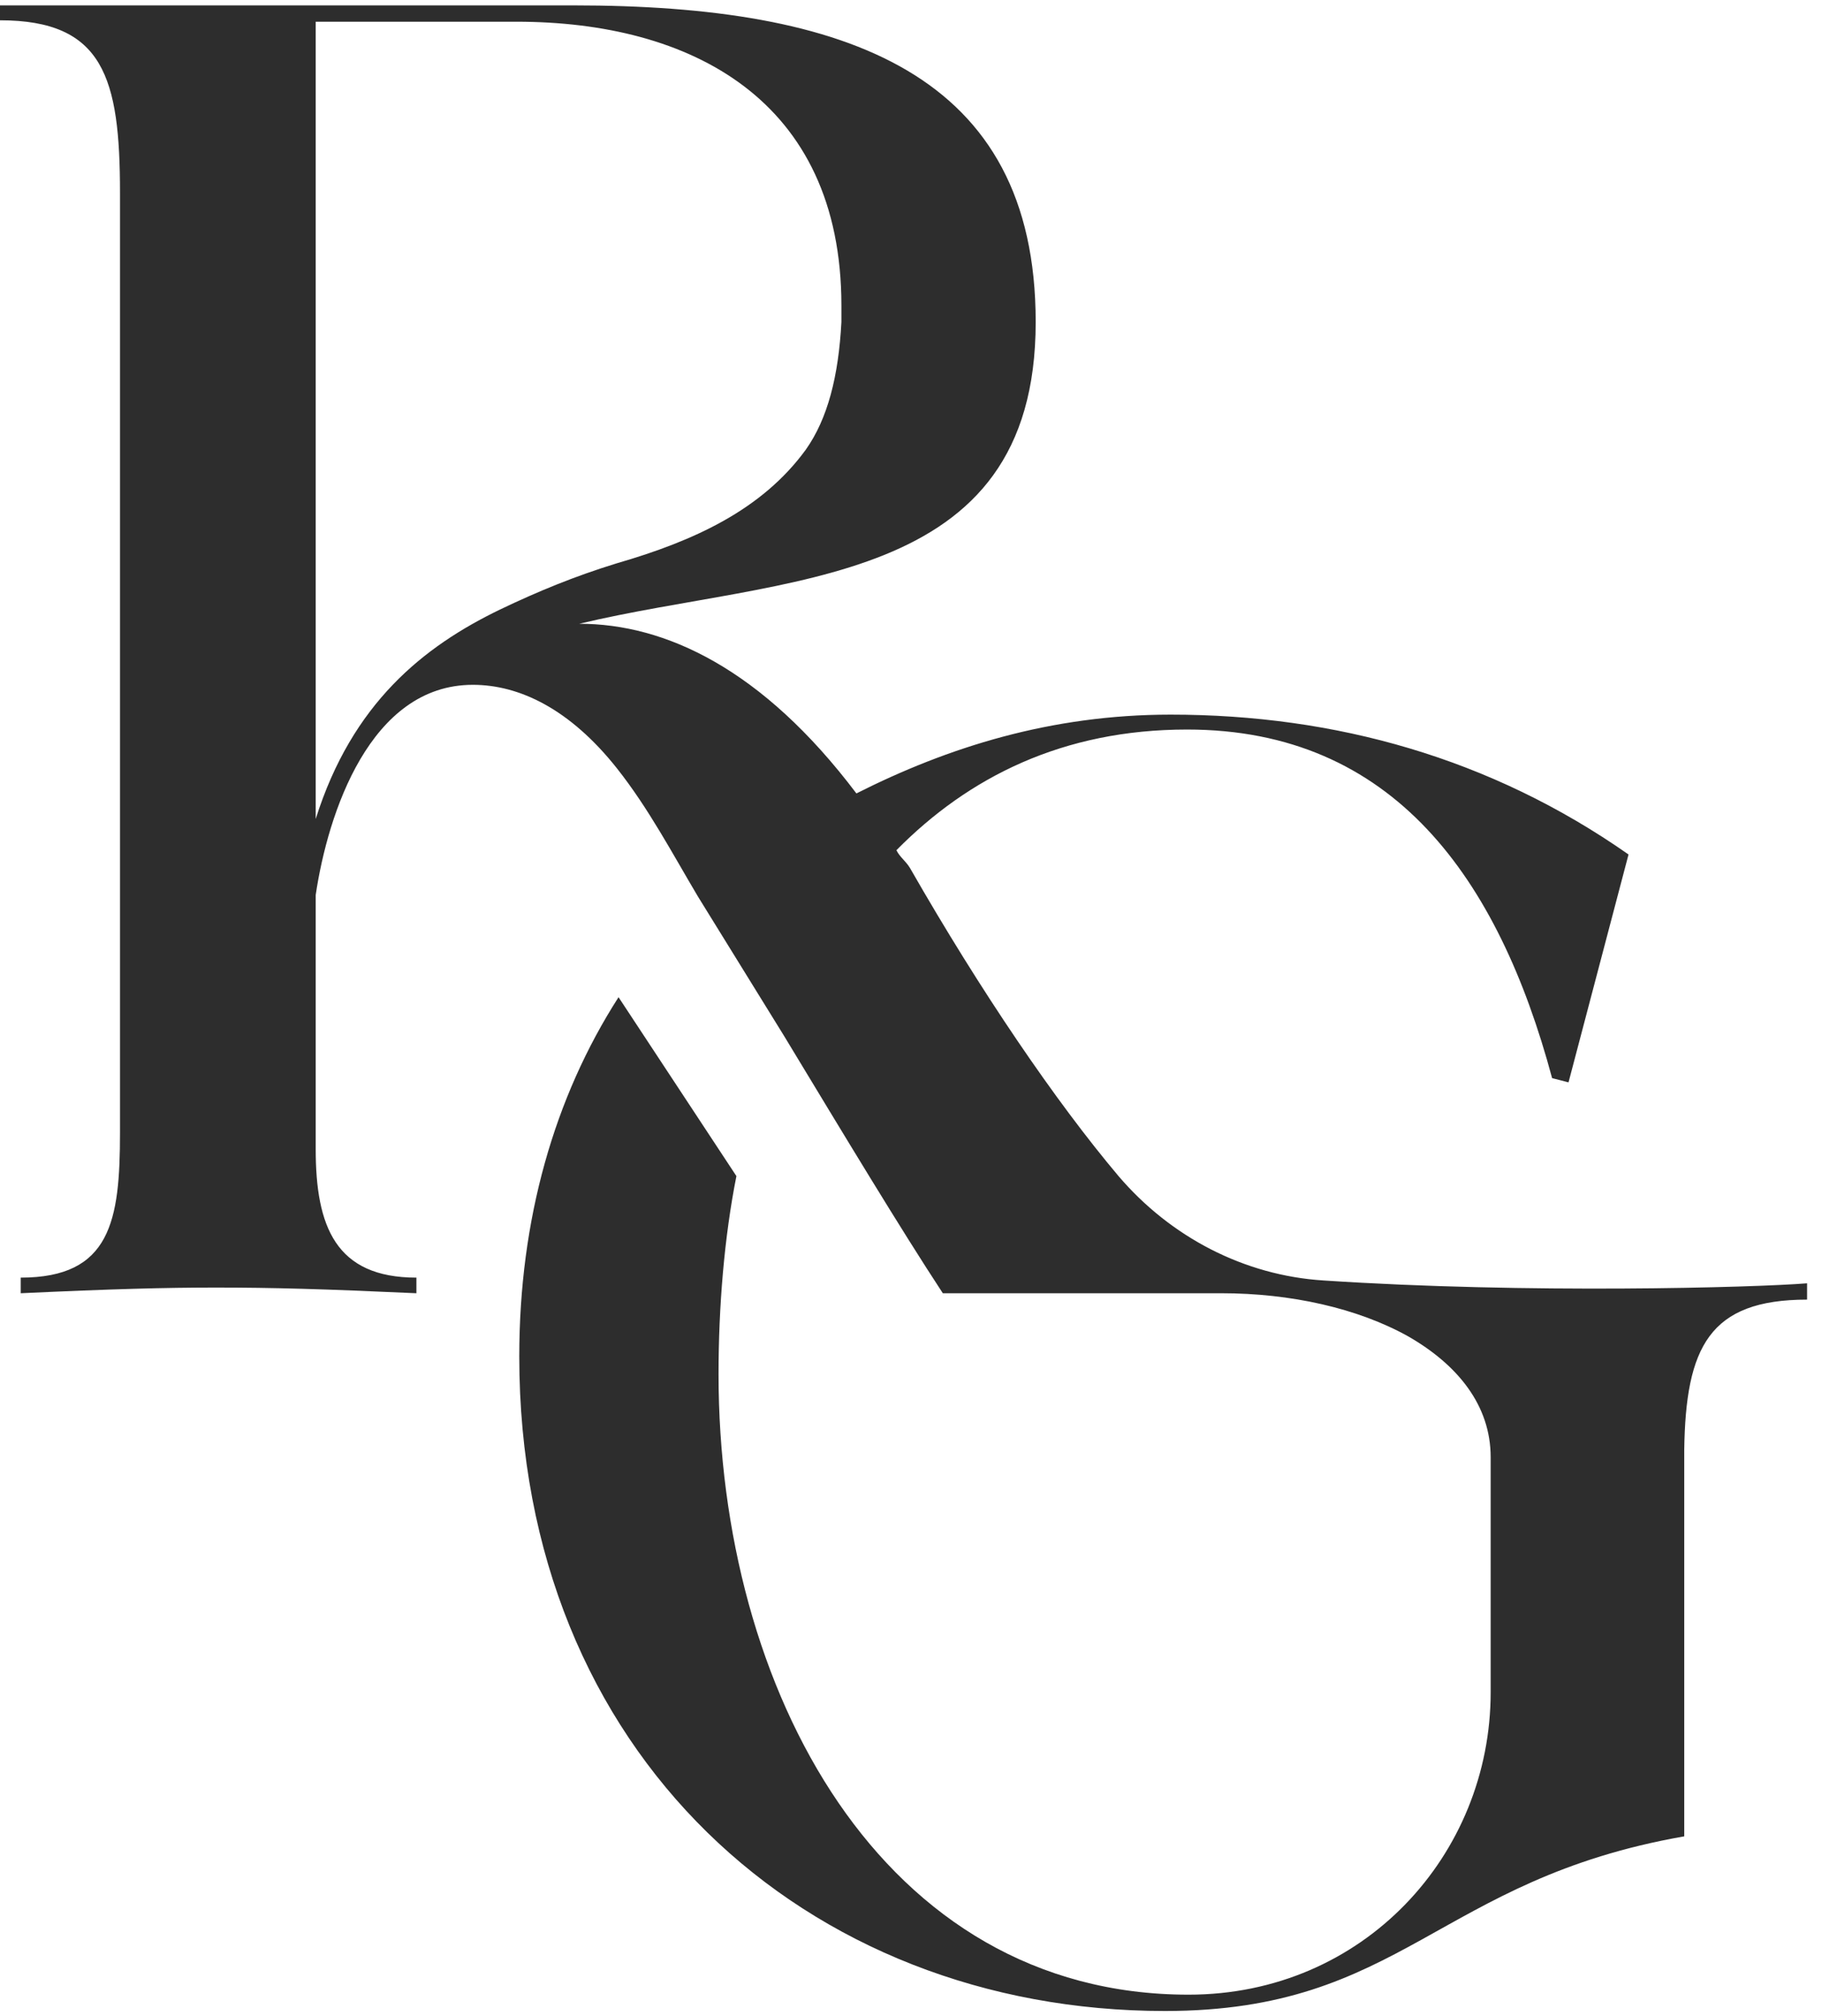 <?xml version="1.0" encoding="UTF-8"?> <svg xmlns="http://www.w3.org/2000/svg" width="113" height="125" viewBox="0 0 113 125" fill="none"><path d="M82.085 79.38C77.168 79.072 72.605 76.695 69.371 72.91C65.473 68.289 60.822 61.467 56.436 53.809C56.17 53.369 55.816 53.148 55.595 52.708C60.069 48.175 65.916 45.226 73.624 45.226C86.426 45.226 92.938 54.469 96.261 66.836L97.279 67.1L101.001 52.972C92.451 46.987 82.794 44.302 72.605 44.302C65.163 44.302 58.784 46.327 53.114 49.187C47.267 41.441 41.242 38.669 35.926 38.669C48.64 35.632 64.233 36.556 64.233 19.963C64.233 4.559 52.538 0.334 35.572 0.334H0V1.258C6.423 1.258 7.442 4.823 7.442 11.953V70.225C7.442 75.683 6.866 79.204 1.285 79.204V80.172C6.955 79.908 10.233 79.82 13.378 79.82C16.878 79.82 20.067 79.908 25.826 80.172V79.204C20.82 79.204 19.58 76.035 19.58 71.237V55.481C20.333 50.42 22.947 42.454 29.326 42.454C32.205 42.454 35.35 43.95 38.274 47.647C40.223 50.112 41.685 52.884 43.28 55.569L48.64 64.24C52.449 70.533 55.816 76.123 58.474 80.172H75.75C80.047 80.172 84.211 81.096 87.357 82.857C90.413 84.617 92.451 87.126 92.451 90.339V104.907C92.451 114.985 84.566 123.656 73.713 123.656C54.664 123.656 44.564 104.731 44.564 85.189C44.564 81.008 44.919 76.695 45.672 72.91L38.362 61.819C34.376 68.025 32.205 75.595 32.205 84.089C32.205 108.692 49.969 124.668 72.251 124.668C87.002 124.668 89.129 116.526 104.456 113.841V89.899C104.544 83.517 106.006 80.568 112.075 80.568V79.556C108.797 79.82 94.71 80.216 82.085 79.38ZM19.58 50.772V1.346H32.028C42.792 1.346 52.184 6.144 52.184 18.951V19.963C52.006 23.308 51.342 25.949 49.969 27.886C47.267 31.583 43.102 33.519 38.23 34.928C35.66 35.72 33.401 36.644 31.009 37.788C26.269 40.077 21.839 43.598 19.58 50.772Z" fill="#2D2D2D"></path></svg> 